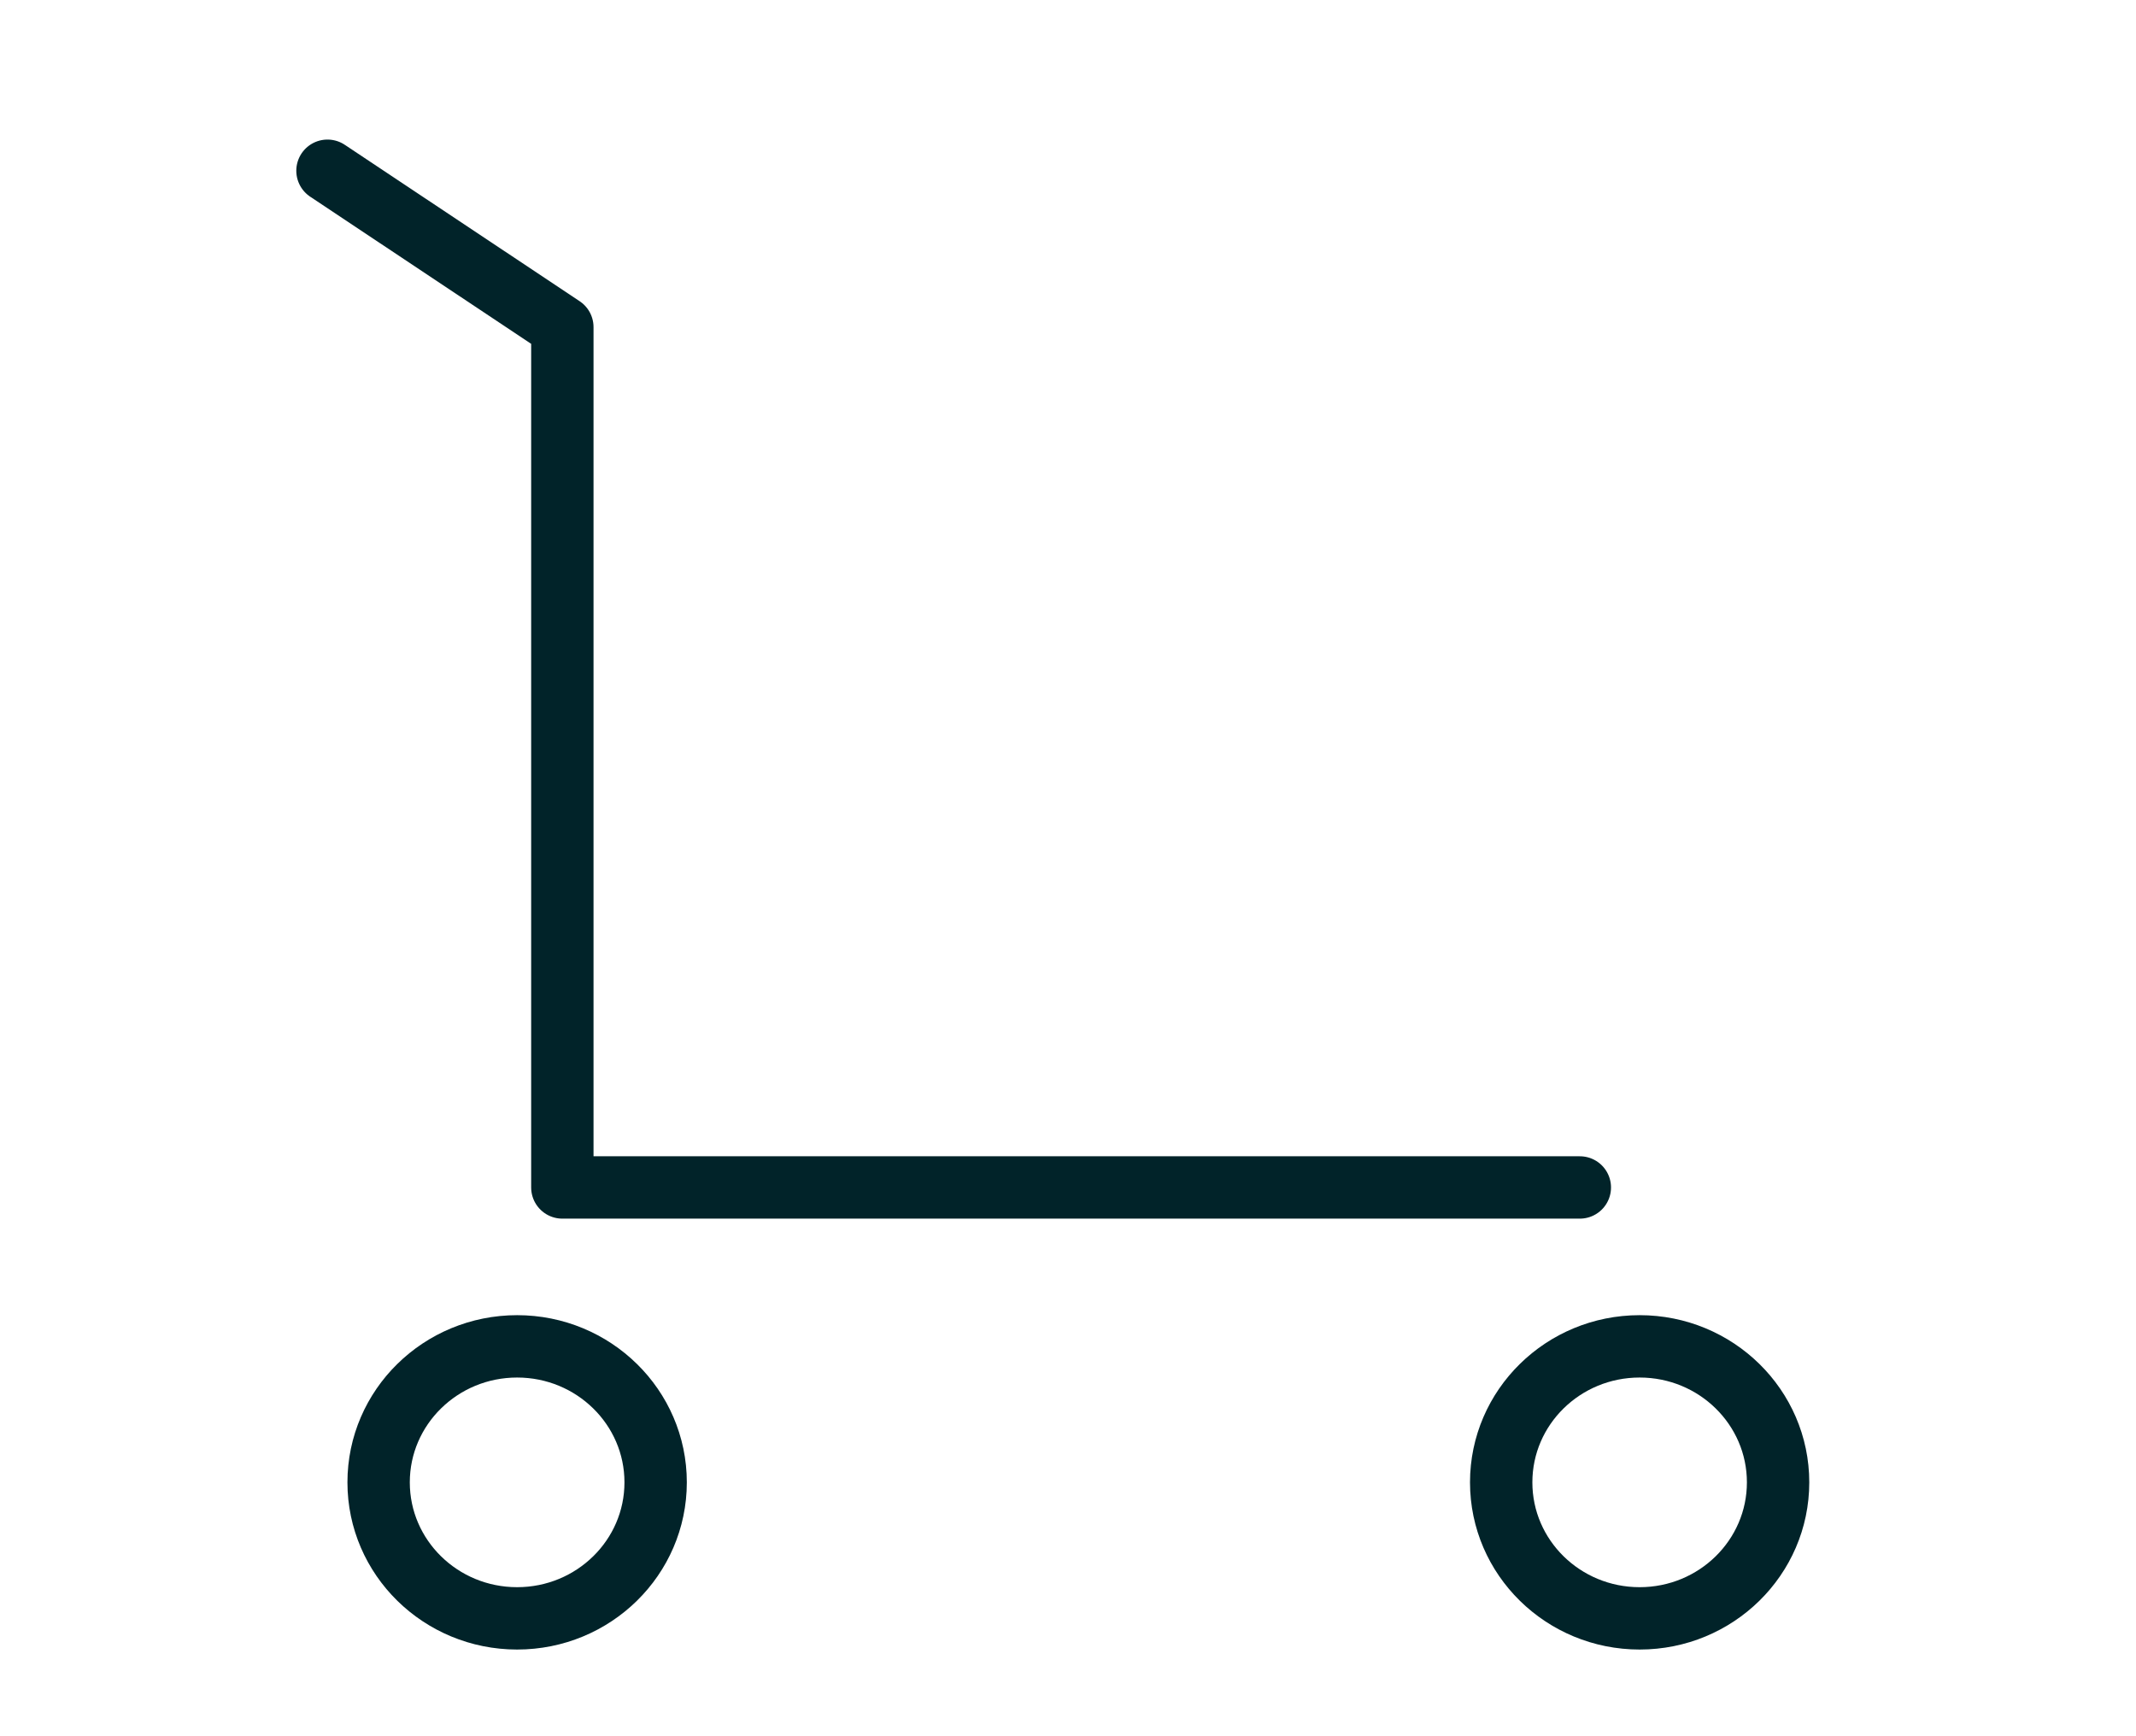 <?xml version="1.0" encoding="utf-8"?>
<!-- Generator: Adobe Illustrator 16.0.0, SVG Export Plug-In . SVG Version: 6.00 Build 0)  -->
<!DOCTYPE svg PUBLIC "-//W3C//DTD SVG 1.1//EN" "http://www.w3.org/Graphics/SVG/1.1/DTD/svg11.dtd">
<svg version="1.1" id="Calque_1" xmlns="http://www.w3.org/2000/svg" xmlns:xlink="http://www.w3.org/1999/xlink" x="0px" y="0px"
	 width="34.25px" height="27.833px" viewBox="0 0 34.25 27.833" enable-background="new 0 0 34.25 27.833" xml:space="preserve">
<path display="none" fill="none" stroke="#012329" stroke-linecap="round" stroke-linejoin="round" stroke-miterlimit="10" d="
	M21.82,18.339v1.462h-1.788 M20.032,18.339h1.788v-2.141h-1.788V18.339z M18.639,16.198l-1.381,1.047l1.446,1.094 M17.258,14.919
	v3.419 M15.751,14.616h-1.459v1.583h1.459v2.141h-1.459 M12.764,14.616v3.723 M12.834,3.351h8.914 M26.128,26.8l-1.331-2.182V7.865
	l-1.66-4.514l1.239-2.372h-14.17l1.238,2.372L9.786,7.865v16.753L8.455,26.8H26.128z"/>
<path display="none" fill="none" stroke="#012329" stroke-linecap="round" stroke-linejoin="round" stroke-miterlimit="10" d="
	M6.919,19.252L9.74,18.47l2.57-0.713l1.299-0.358c0.792-0.218,1.253-1.035,1.033-1.82c-0.22-0.786-1.037-1.244-1.829-1.029
	l-1.317,0.365l-2.464,0.684l-2.909,0.807c-0.792,0.219-1.253,1.032-1.033,1.817c0.182,0.653,0.779,1.081,1.428,1.081
	C6.651,19.304,6.788,19.286,6.919,19.252z M7.792,20.256c-0.817-0.049-1.518,0.573-1.567,1.386
	c-0.049,0.817,0.576,1.515,1.396,1.564l7.97,0.462c0.028,0,0.06,0.004,0.088,0.004c0.324,0,0.625-0.104,0.869-0.282l-5.485-2.943
	L7.792,20.256z M17.445,6.794c0.363-0.643,0.196-1.467-0.419-1.915c-0.659-0.479-1.588-0.337-2.073,0.323l-1.1,1.498l-0.73,0.994
	l1.536-0.32L17.445,6.794z M14.844,10.356l-0.988,0.205l0.517,0.434l0.862,0.719c0.161-0.389,0.489-0.705,0.926-0.837l1.962-0.605
	L17.55,9.793L14.844,10.356z M17.588,13.528l-0.548,0.171c-0.146,0.045-0.296,0.066-0.439,0.066c-0.21,0-0.412-0.042-0.598-0.125
	c-0.139,0.152-0.247,0.337-0.314,0.545c-0.244,0.782,0.189,1.609,0.971,1.856l0.953,0.299l3.767-1.919l-2.873-0.9
	C18.213,13.619,17.889,13.626,17.588,13.528z M20.752,11.336c0.157,0.048,0.31,0.073,0.464,0.073c0.625,0,1.204-0.393,1.41-1.015
	l0.559-1.682l1.072-3.242c0.255-0.775-0.168-1.609-0.946-1.866c-0.779-0.254-1.617,0.167-1.875,0.942L19.809,9.47
	c-0.035,0.097-0.056,0.201-0.066,0.302C19.667,10.45,20.074,11.113,20.752,11.336z M24.051,18.355l-1.694-0.532l-0.694,3.76
	c-0.147,0.803,0.387,1.574,1.194,1.72c0.806,0.146,1.578-0.385,1.728-1.188l0.722-3.934c-0.237,0.157-0.52,0.244-0.81,0.244
	C24.347,18.425,24.197,18.404,24.051,18.355z M25.695,16.079l0.108-0.594l-0.471,0.243C25.475,15.825,25.597,15.943,25.695,16.079z
	 M25.396,11.124l-1.777,0.545c-0.112,0.16-0.196,0.351-0.231,0.56l-0.237,1.292l1.498-0.764c0.544-0.278,1.183-0.188,1.627,0.181
	l0.031-0.178C26.439,12.055,26.042,11.374,25.396,11.124z M13.856,10.561l0.988-0.205l2.706-0.563l0.632-0.132
	c0.803-0.167,1.316-0.952,1.149-1.748c-0.168-0.799-0.954-1.314-1.756-1.147l-0.13,0.028l-2.786,0.58l-1.536,0.32l-2.157,0.448
	l-2.294,0.48C7.869,8.789,7.356,9.57,7.523,10.37c0.147,0.695,0.765,1.174,1.453,1.174c0.101,0,0.202-0.01,0.303-0.031l1.226-0.254
	L13.856,10.561z M19.219,21.469l-2.51-1.349l-0.716,0.365c-0.216,0.111-0.447,0.164-0.677,0.164c-0.538,0-1.058-0.296-1.323-0.807
	c-0.203-0.392-0.21-0.834-0.056-1.212l-1.627-0.873L9.74,18.47c-0.16,0.639,0.126,1.331,0.737,1.661l0.586,0.316l5.485,2.943
	l1.26,0.678c0.224,0.121,0.465,0.181,0.702,0.181c0.527,0,1.041-0.282,1.309-0.779C20.208,22.754,19.938,21.858,19.219,21.469z
	 M8.819,6.349l2.147,1.793l2.157-0.448l0.73-0.994l-3.125-2.613C10.1,3.562,9.165,3.646,8.637,4.268
	c-0.489,0.58-0.454,1.421,0.052,1.959C8.729,6.273,8.773,6.311,8.819,6.349z M10.505,11.259l-1.718,2.339
	c-0.464,0.632-0.352,1.511,0.245,2.001l2.464-0.684l2.877-3.92l-0.517-0.434L10.505,11.259z M29.479,8.319
	c-0.24-0.781-1.071-1.216-1.857-0.976l-4.437,1.369l-0.559,1.682c-0.206,0.622-0.785,1.015-1.41,1.015
	c-0.154,0-0.307-0.025-0.464-0.073c-0.678-0.223-1.086-0.886-1.009-1.564l-1.62,0.5l-1.962,0.605
	c-0.437,0.132-0.765,0.448-0.926,0.837c-0.136,0.31-0.16,0.664-0.052,1.012c0.133,0.424,0.44,0.75,0.82,0.914
	c0.186,0.083,0.388,0.125,0.598,0.125c0.143,0,0.293-0.021,0.439-0.066l0.548-0.171l0.475-0.146l1.135-0.347l4.42-1.366l1.777-0.545
	l3.107-0.959C29.284,9.925,29.724,9.098,29.479,8.319z M26.646,13.4c-0.095-0.184-0.22-0.337-0.37-0.462
	c-0.444-0.369-1.083-0.459-1.627-0.181l-1.498,0.764l-1.77,0.9l-3.767,1.919l-2.975,1.515c-0.335,0.17-0.576,0.448-0.701,0.775
	c-0.154,0.378-0.147,0.82,0.056,1.212c0.265,0.511,0.785,0.807,1.323,0.807c0.23,0,0.461-0.053,0.677-0.164l0.716-0.365l4.94-2.516
	l0.824-0.42l2.859-1.456l0.471-0.243L26,15.387C26.729,15.019,27.019,14.126,26.646,13.4z M25.695,16.079
	c-0.098-0.136-0.22-0.254-0.363-0.351l-2.859,1.456l-0.824,0.42l0.708,0.219l1.694,0.532c0.146,0.049,0.296,0.07,0.446,0.07
	c0.29,0,0.573-0.087,0.81-0.244c0.28-0.177,0.496-0.451,0.604-0.789C26.058,16.927,25.964,16.444,25.695,16.079z"/>
<path display="none" fill="none" stroke="#012329" stroke-linecap="round" stroke-linejoin="round" stroke-miterlimit="10" d="
	M24.812,5.163l-5.484,2.515l-6.589,3.017l-1.996,0.914l-6.575,3.017l-1.791,0.82l0.005,0.015c0.23-0.015,0.496,0.045,0.796,0.194
	c2.396,1.173,2.847,5.85,1.686,7.182c1.516-0.716,4.988-2.366,8.691-4.15c2.171-1.039,4.418-2.123,6.394-3.092
	c0.765-0.373,1.491-0.73,2.156-1.058c1.586-0.781,2.827-1.412,3.462-1.765c0.99-0.492,1.701-1.048,2.196-1.635
	C30.315,8.09,26.823,4.283,24.812,5.163z M3.177,15.655c-0.3-0.149-0.566-0.209-0.796-0.194c-2.101,0.094-1.22,6.267,1.131,7.55
	c0.195,0.104,0.38,0.164,0.545,0.179c0.02,0.005,0.04,0.005,0.06,0.005h0.005c0.111-0.055,0.361-0.174,0.736-0.353
	c0,0,0.01,0,0.005-0.005C6.024,21.505,5.573,16.828,3.177,15.655z M6.734,8.344c-5.984-2.371-7.125,4.259-4.888,5.278l2.321,1.004
	l6.575-3.017l1.996-0.914C10.076,9.616,7.82,8.722,6.809,8.369C6.784,8.359,6.759,8.354,6.734,8.344z M19.948,15.595
	c-1.976,0.969-4.223,2.053-6.394,3.092l9.536,4.125l0.01-0.01c-0.155-0.154-0.275-0.373-0.36-0.676
	c-0.421-1.511,0.62-3.355,1.866-4.513c0.73-0.691,1.531-1.138,2.146-1.148c-0.93-0.383-2.621-1.088-4.648-1.928
	C21.439,14.865,20.713,15.222,19.948,15.595z M33.743,14.05c-0.045-0.199-0.12-0.363-0.215-0.487
	c-0.006-0.015-0.021-0.03-0.03-0.045c-0.101-0.045-0.351-0.149-0.722-0.303c-1.66,0.024-4.678,3.255-4.012,5.656
	c0.085,0.303,0.205,0.521,0.36,0.675c0,0-0.005,0.005,0,0.005C30.505,20.948,34.307,16.48,33.743,14.05z M6.809,8.369
	c1.011,0.353,3.267,1.247,5.929,2.326l6.589-3.017c-2.977-1.213-5.528-2.227-6.569-2.585C8.545,3.424,6.734,6.217,6.809,8.369z
	 M32.776,13.215c-0.984-0.408-2.826-1.173-5.013-2.078c-0.495,0.587-1.206,1.143-2.196,1.635c-0.636,0.353-1.876,0.984-3.462,1.765
	c2.027,0.84,3.718,1.545,4.648,1.928c0.291-0.005,0.541,0.09,0.721,0.303c0.035,0.015,0.05,0.02,0.05,0.02l-0.02,0.025
	c0.095,0.124,0.17,0.288,0.215,0.487c0.11,0.477,0.055,1.034-0.12,1.605l1.517,0.656l0.01-0.01c-0.005,0,0-0.005,0-0.005
	c-0.155-0.154-0.275-0.372-0.36-0.675C28.098,16.47,31.116,13.239,32.776,13.215z M27.718,17.3c-0.045-0.199-0.12-0.363-0.215-0.487
	c-0.005-0.015-0.021-0.03-0.03-0.045c-0.1-0.045-0.35-0.149-0.721-0.303c-0.615,0.01-1.416,0.457-2.146,1.148
	c-1.246,1.158-2.287,3.002-1.866,4.513c0.085,0.303,0.205,0.522,0.36,0.676c1.101,1.133,3.782-1.536,4.498-3.897
	C27.773,18.333,27.829,17.777,27.718,17.3z"/>
<path display="none" fill="none" stroke="#012329" stroke-linecap="round" stroke-linejoin="round" stroke-miterlimit="10" d="
	M8.121,12.103l-5.85,6.465 M2.271,12.103l3.264,3.233 M4.687,18.568H2.271v-6.465h5.85v1.386 M10.33,8.267
	C7.708,3.784,0.858,4.155,0.739,5.653l7.689,2.614 M29.87,20.186c5.77,0,4.808-5.566,0-5.566c-0.94,0-6.731-5.566-15.387-5.566
	c-1.387,0-2.554,0.232-3.528,0.628c-0.063,7.193-7.222,6.417-3.202,10.504 M17.049,20.327h3.354 M12.365,23.145
	c-1.44,0-2.607-1.167-2.607-2.607c0-1.44,1.167-2.607,2.607-2.607c1.439,0,2.606,1.167,2.606,2.607
	C14.971,21.978,13.804,23.145,12.365,23.145z M25.187,23.145c-1.439,0-2.606-1.167-2.606-2.607c0-1.44,1.167-2.607,2.606-2.607
	c1.44,0,2.607,1.167,2.607,2.607C27.794,21.978,26.627,23.145,25.187,23.145z"/>
<path display="none" fill="none" stroke="#012329" stroke-linecap="round" stroke-linejoin="round" stroke-miterlimit="10" d="
	M10.172,17.308c-1.556,0-2.817,1.229-2.817,2.744s1.262,2.743,2.817,2.743c1.558,0,2.819-1.228,2.819-2.743
	S11.73,17.308,10.172,17.308z M24.131,17.308c-1.558,0-2.819,1.229-2.819,2.744s1.262,2.743,2.819,2.743
	c1.556,0,2.817-1.228,2.817-2.743S25.687,17.308,24.131,17.308z M18.711,19.544l-3.277-0.011 M4.977,19.529
	c-0.75,0-1.359-0.593-1.359-1.323V6.307c0-0.73,0.609-1.323,1.359-1.323h14.785c0.751,0,1.358,0.593,1.358,1.323V6.61
	c0,0.376,0.313,0.681,0.7,0.681h1.994c0.477,0,0.935,0.183,1.273,0.51l5.339,5.141c0.344,0.331,0.538,0.783,0.538,1.254v0.966v0.731
	v2.313c0,0.73-0.609,1.323-1.359,1.323 M21.698,9.866c0-0.115,0.095-0.207,0.213-0.207h0.983c0.054,0,0.108,0.022,0.148,0.057
	l4.182,3.885c0.141,0.128,0.046,0.357-0.145,0.357h-5.169c-0.118,0-0.213-0.093-0.213-0.207V9.866z"/>
<g>
	<polyline fill="none" stroke="#012329" stroke-linecap="round" stroke-linejoin="round" stroke-miterlimit="10" points="
		5.251,2.738 9.017,5.246 9.017,19.042 25.332,19.042 	"/>
	
		<ellipse fill="none" stroke="#012329" stroke-linecap="round" stroke-linejoin="round" stroke-miterlimit="10" cx="26.291" cy="23.771" rx="2.22" ry="2.181"/>
	
		<ellipse fill="none" stroke="#012329" stroke-linecap="round" stroke-linejoin="round" stroke-miterlimit="10" cx="8.292" cy="23.771" rx="2.221" ry="2.181"/>
</g>
<path display="none" fill="none" stroke="#012329" stroke-linecap="round" stroke-linejoin="round" stroke-miterlimit="10" d="
	M27.82,23.285l-0.476-0.779v-5.981l-0.593-1.612l0.443-0.846h-5.06l0.442,0.846l-0.592,1.612v5.981l-0.476,0.779 M23.074,14.913
	h3.182 M13.907,27.251c-1.004-0.001-1.068-0.624-1.068-1.03c0-0.407-0.03-5.647-0.03-5.647c0.001-0.647-2.98-2.802-3.817-3.691
	c0,0,0.672,3.129-0.144,4.879c-0.814,1.75-4.498,5.032-4.498,5.032c-0.756,0.863-2.15-0.698-1.563-1.37
	c0.586-0.671,3.955-3.87,3.82-5.205c-0.134-1.336-0.657-4.957-0.142-6.808c0.68-2.443,0.471-8.509,5.019-6.579
	c1.716,0.764,2.272,5.394,3.341,5.597c1.067,0.203,2.648,0.838,2.648,0.838c0.727,0.12,0.727,2.12-0.314,1.912
	c-1.042-0.208-2.084-0.375-2.834-0.625s-2.375-1.083-2.791-3.625c-0.354,1.625-0.634,3.982-0.634,3.982s3.092,3.185,3.717,3.893
	s0.486,7.525,0.486,7.525S15.158,27.254,13.907,27.251z M30.674,24.538c-0.698,0-1.264,0.556-1.264,1.241
	c0,0.686,0.565,1.242,1.264,1.242s1.264-0.556,1.264-1.242C31.938,25.094,31.373,24.538,30.674,24.538z M19.248,24.538
	c-0.698,0-1.265,0.556-1.265,1.241c0,0.686,0.566,1.242,1.265,1.242s1.264-0.556,1.264-1.242
	C20.511,25.094,19.946,24.538,19.248,24.538z M18.16,14.001l2.143,1.428v7.855h9.289 M8.991,2.716c0,1.208,0.979,2.188,2.188,2.188
	c1.208,0,2.188-0.98,2.188-2.188s-0.979-2.188-2.188-2.188C9.969,0.528,8.991,1.508,8.991,2.716z"/>
<path display="none" fill="none" stroke="#012329" stroke-linecap="round" stroke-linejoin="round" stroke-miterlimit="10" d="
	M28.848,14.897c-2.541-0.013-5.081-0.011-7.622-0.007c-0.644,0-1.288,0.001-1.932,0.001c-0.001,1.355-0.003,2.71-0.004,4.065h9.697
	c0.15-0.033,0.243-0.043,0.331-0.068c0.922-0.259,1.414-0.736,1.594-1.548c0.011-0.048,0.029-0.097,0.052-0.147V16.75
	c-0.001-0.065-0.016-0.169-0.03-0.206l-0.127-0.256c-0.111-0.234-0.251-0.527-0.429-0.759
	C30.054,15.107,29.554,14.901,28.848,14.897z M10.478,12.823h6.87c-0.071-0.823-0.419-1.654-0.982-2.335
	c-0.711-0.858-1.605-1.367-2.732-1.554c-0.09-0.015-0.182-0.03-0.272-0.03l-1.443-0.005c-1.4-0.004-2.799-0.009-4.199,0.009
	C6.799,8.92,5.97,9.252,5.183,9.926C4.404,10.594,3.924,11.403,3.72,12.4l-0.081,0.402l-0.021,1.863c0,0.12,0.014,0.309,0.035,0.386
	l0.063,0.274c0.051,0.226,0.116,0.537,0.231,0.828c0.616,1.553,1.739,2.45,3.437,2.74c0.059,0.01,0.125,0.033,0.193,0.063h5.679
	c0.12-0.001,0.287-0.018,0.343-0.035l0.26-0.074c0.228-0.065,0.541-0.15,0.839-0.272c1.302-0.534,2.125-1.484,2.514-2.905
	c0.067-0.244,0.098-0.499,0.121-0.761h-6.456c-0.997,0-1.192-0.529-1.219-0.844L9.63,13.74c-0.021-0.236,0.06-0.469,0.22-0.644
	C10.011,12.922,10.24,12.823,10.478,12.823z M30.357,9.416c-0.401-0.377-0.842-0.572-1.308-0.575
	c-2.621-0.022-5.243-0.019-7.865-0.014c-0.621,0.001-1.242,0.001-1.863,0.001c-0.002,1.329-0.004,2.657-0.005,3.986
	c0.82,0,1.642,0,2.464,0c2.419-0.002,4.832-0.003,7.244,0.004c0.865,0.002,1.678-0.635,1.888-1.483
	c0.008-0.036,0.028-0.09,0.053-0.146v-0.501c-0.001-0.093-0.021-0.249-0.049-0.317C30.788,10.052,30.64,9.685,30.357,9.416
	L30.357,9.416z"/>
</svg>
